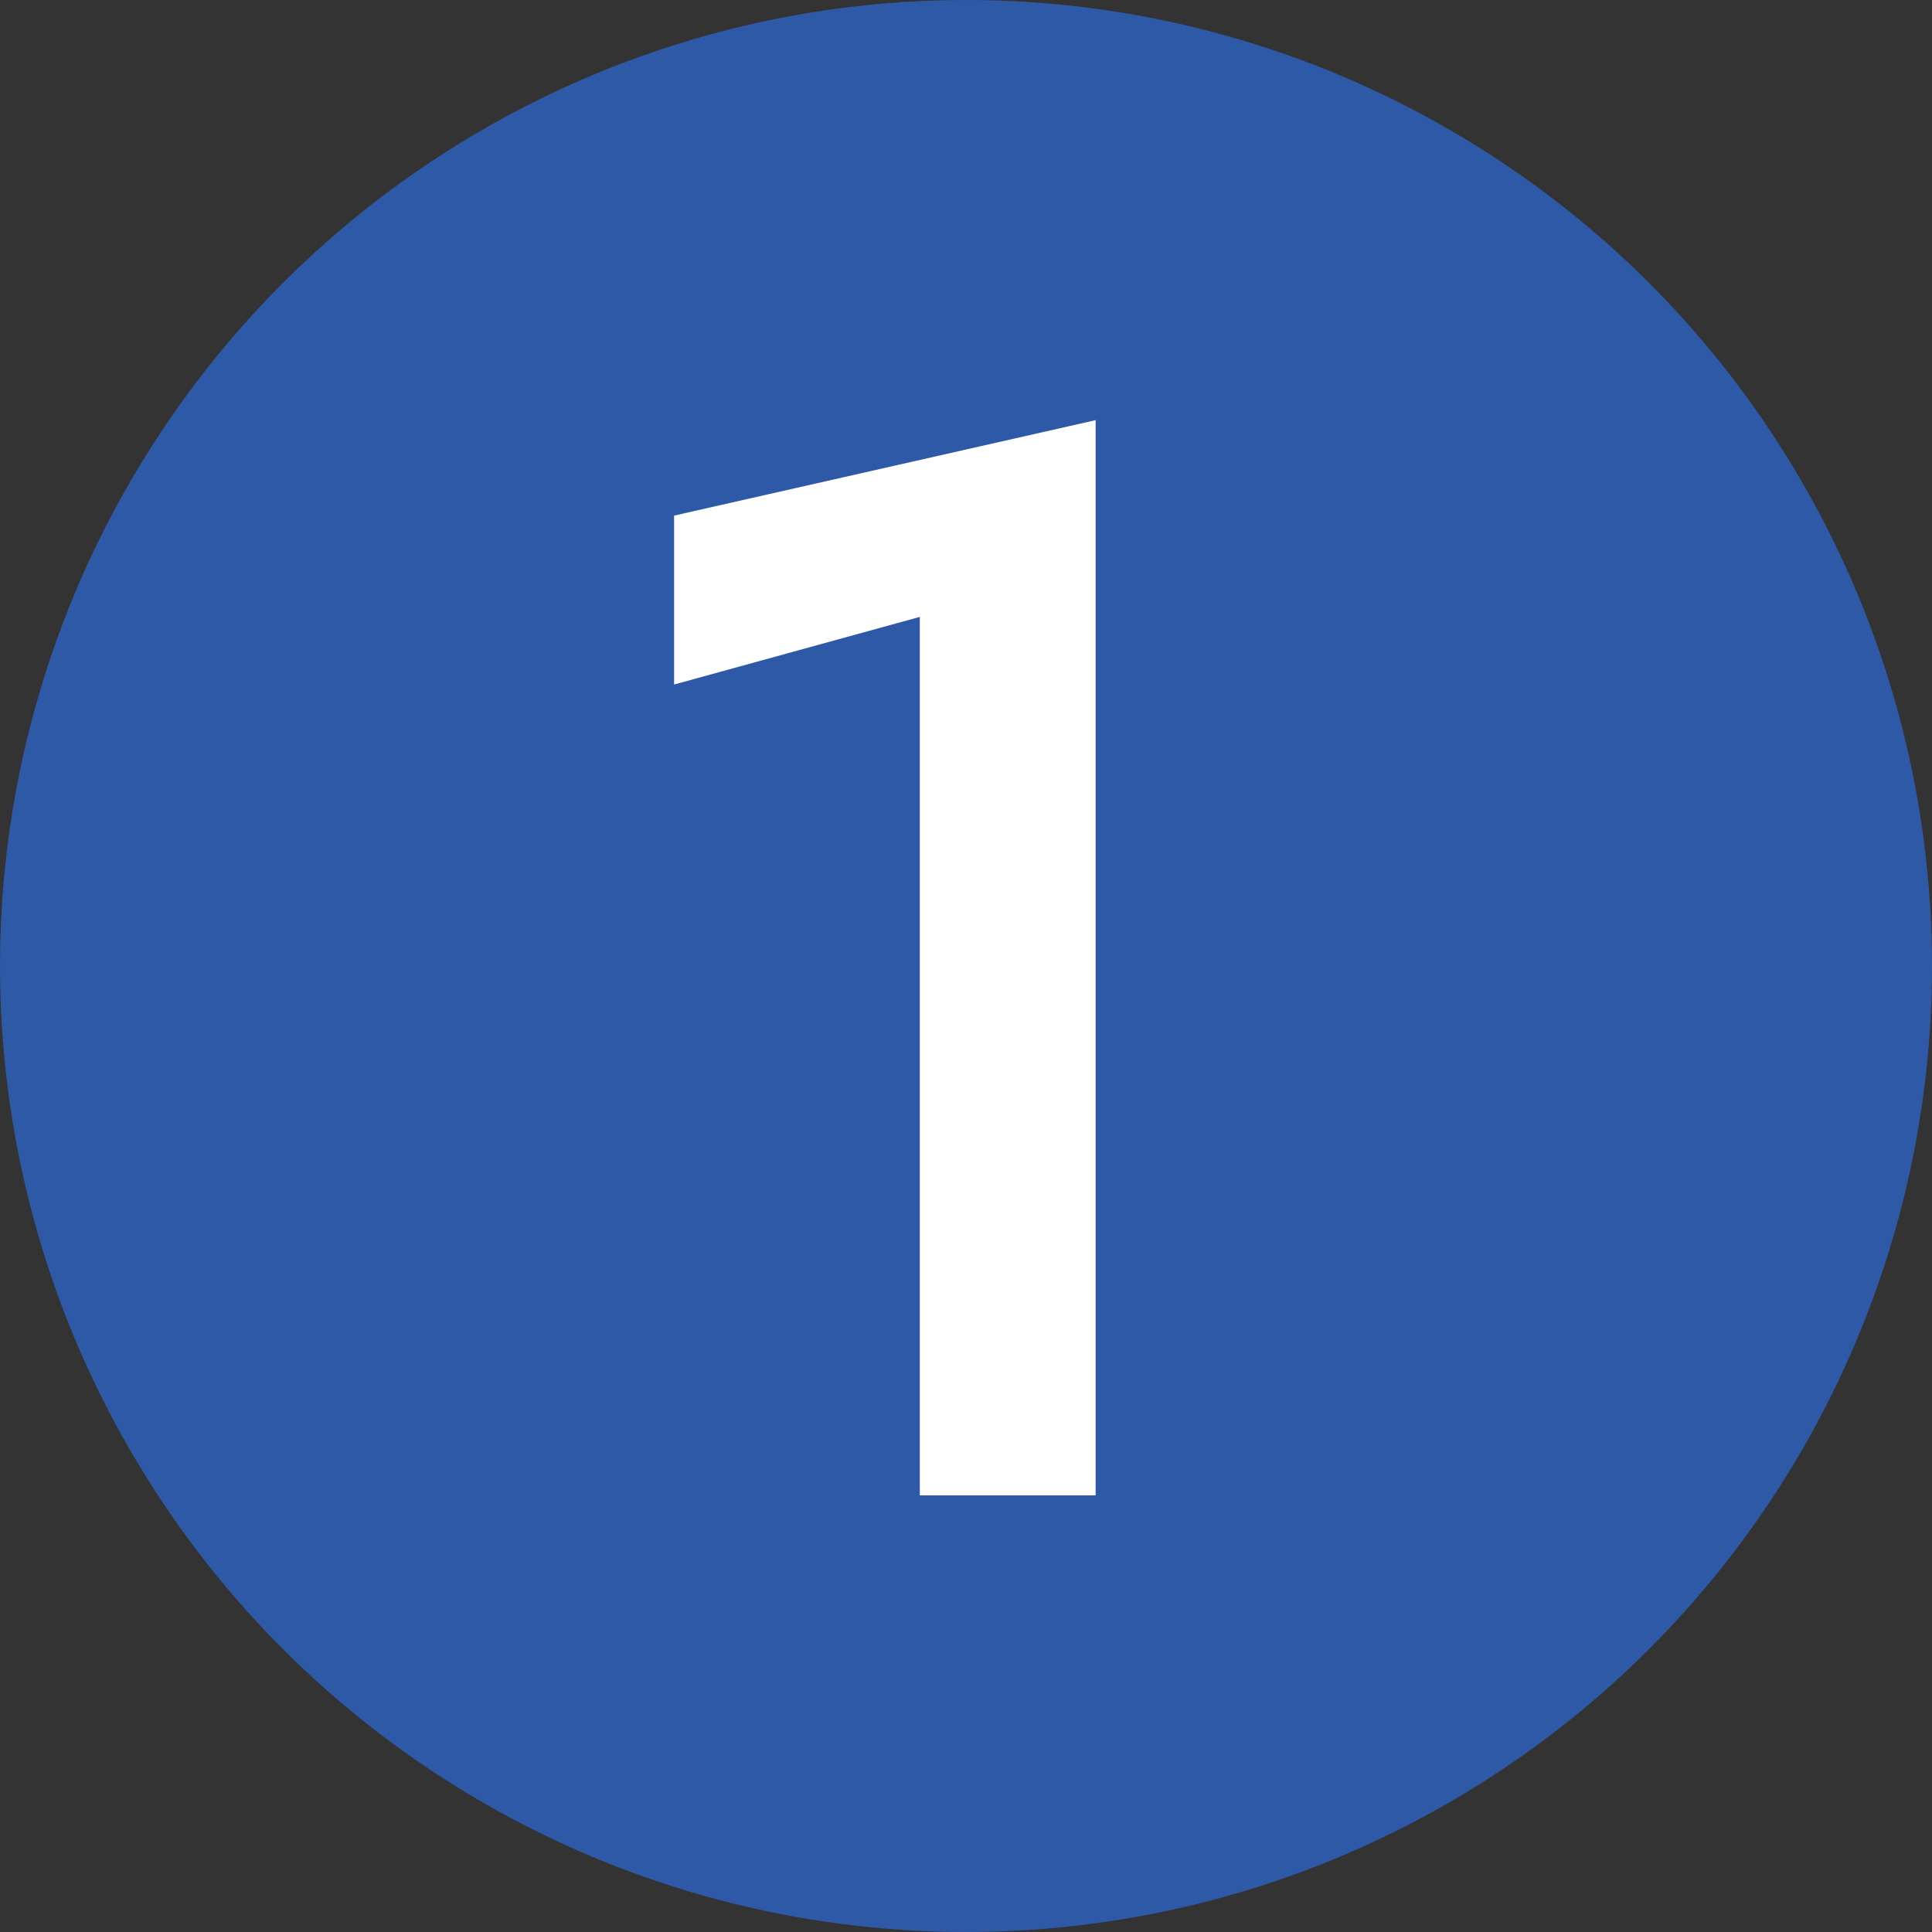 <svg xmlns="http://www.w3.org/2000/svg" width="23" height="23" viewBox="0 0 23 23">
  <rect x="0" y="0" width="23" height="23" fill="#333333" stroke="none"/>
  <g id="グループ_13033" data-name="グループ 13033" transform="translate(-206 -3759)">
    <circle id="楕円形_10" data-name="楕円形 10" cx="11.5" cy="11.5" r="11.5" transform="translate(206 3759)" fill="#2e59a7"/>
    <path id="パス_48061" data-name="パス 48061" d="M2.025-9.653l2.925-.805V0H7.043V-12.8L2.025-11.664Z" transform="translate(212 3776.802)" fill="#fff"/>
  </g>
</svg>

